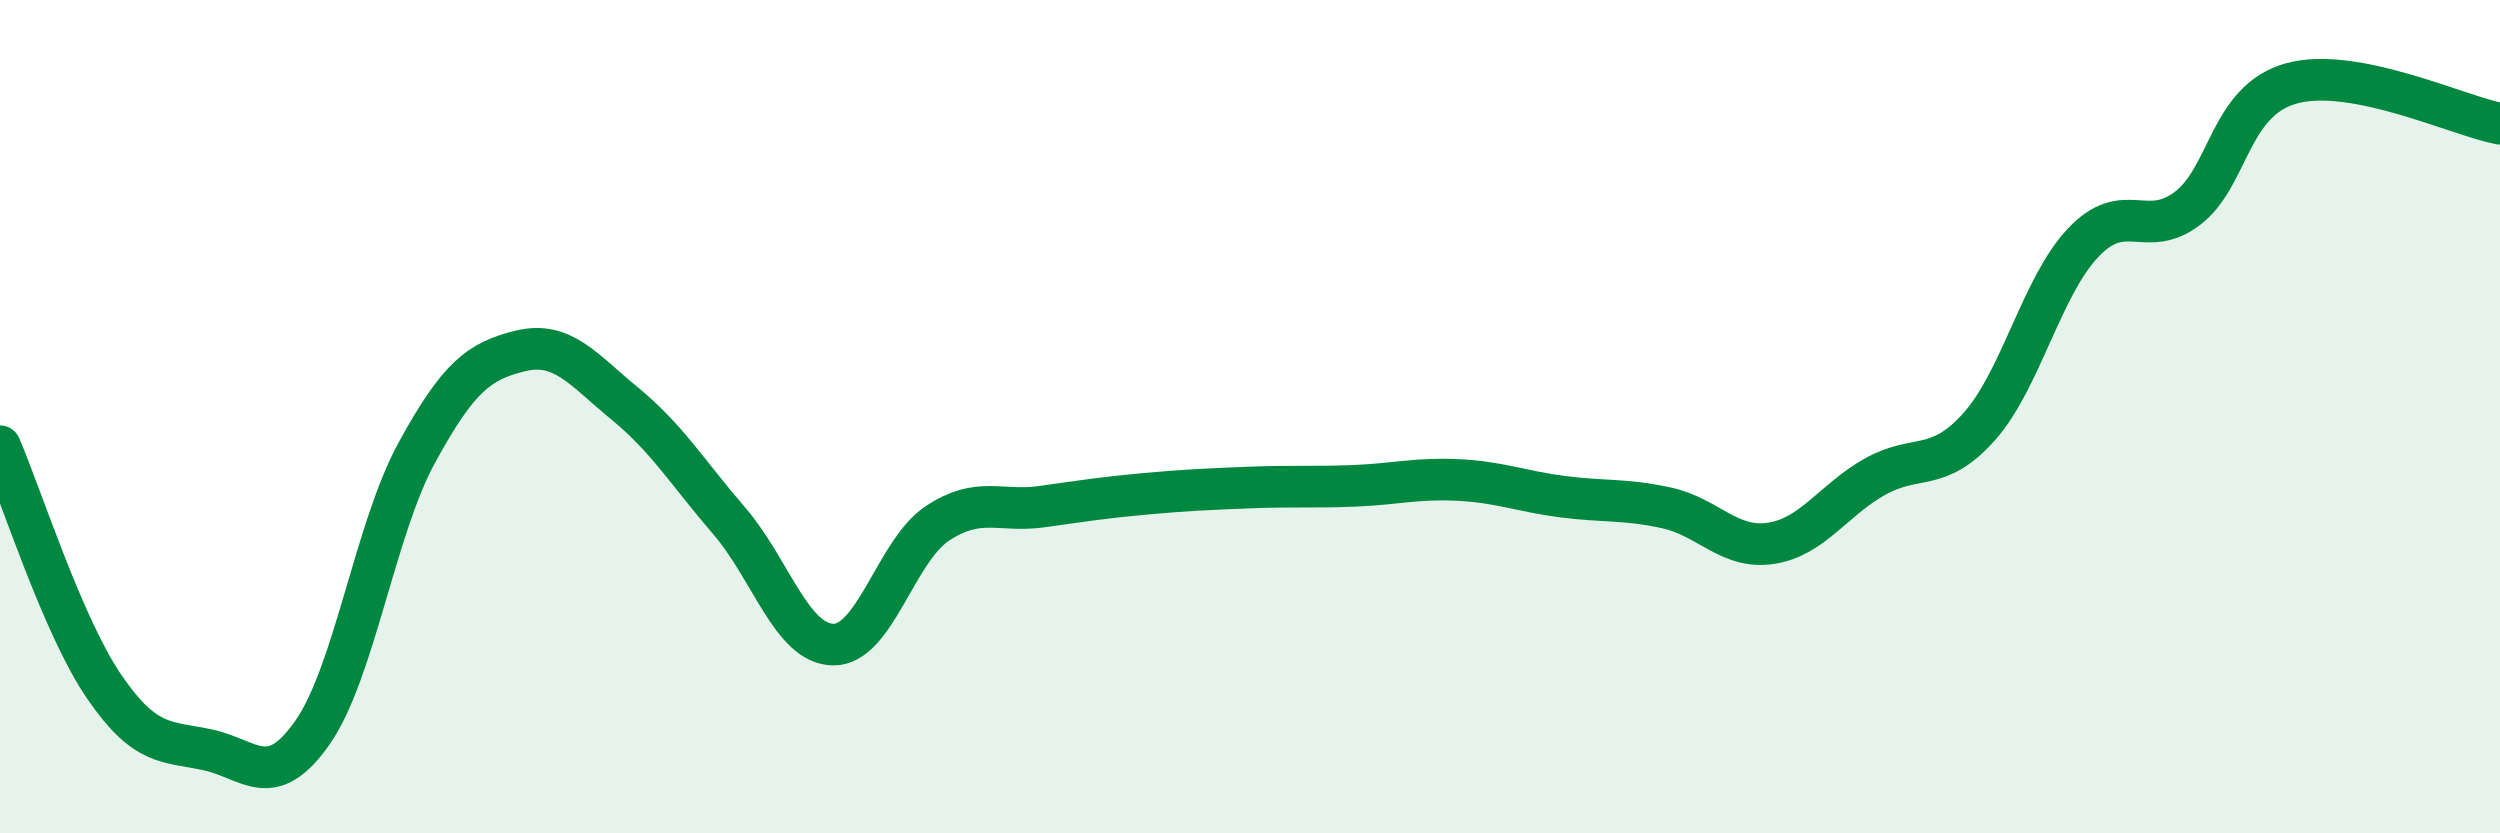 
    <svg width="60" height="20" viewBox="0 0 60 20" xmlns="http://www.w3.org/2000/svg">
      <path
        d="M 0,10.71 C 0.5,11.86 1.5,15.02 2.5,16.48 C 3.5,17.94 4,17.78 5,18 C 6,18.22 6.5,19.01 7.5,17.58 C 8.5,16.15 9,12.7 10,10.87 C 11,9.04 11.5,8.66 12.5,8.42 C 13.5,8.18 14,8.87 15,9.69 C 16,10.51 16.5,11.34 17.5,12.5 C 18.5,13.66 19,15.46 20,15.47 C 21,15.48 21.5,13.22 22.5,12.56 C 23.5,11.9 24,12.3 25,12.16 C 26,12.02 26.5,11.94 27.5,11.85 C 28.5,11.76 29,11.74 30,11.7 C 31,11.66 31.5,11.7 32.5,11.66 C 33.5,11.62 34,11.47 35,11.52 C 36,11.57 36.5,11.79 37.5,11.92 C 38.5,12.05 39,11.97 40,12.19 C 41,12.41 41.5,13.19 42.5,13.04 C 43.5,12.89 44,12 45,11.44 C 46,10.88 46.5,11.36 47.5,10.24 C 48.5,9.12 49,6.87 50,5.82 C 51,4.77 51.5,5.76 52.5,5 C 53.5,4.24 53.5,2.41 55,2 C 56.5,1.59 59,2.78 60,2.97L60 20L0 20Z"
        fill="#008740"
        opacity="0.1"
        stroke-linecap="round"
        stroke-linejoin="round"
      />
      <path
        d="M 0,10.71 C 0.5,11.86 1.5,15.02 2.5,16.48 C 3.5,17.94 4,17.78 5,18 C 6,18.22 6.5,19.01 7.5,17.58 C 8.5,16.15 9,12.7 10,10.87 C 11,9.04 11.5,8.66 12.5,8.42 C 13.5,8.18 14,8.87 15,9.69 C 16,10.51 16.5,11.34 17.5,12.5 C 18.5,13.66 19,15.46 20,15.47 C 21,15.48 21.5,13.22 22.5,12.56 C 23.5,11.9 24,12.3 25,12.16 C 26,12.02 26.5,11.94 27.5,11.85 C 28.5,11.76 29,11.74 30,11.7 C 31,11.66 31.5,11.7 32.5,11.66 C 33.5,11.62 34,11.47 35,11.52 C 36,11.57 36.5,11.79 37.5,11.92 C 38.5,12.05 39,11.97 40,12.19 C 41,12.41 41.5,13.19 42.5,13.04 C 43.5,12.89 44,12 45,11.44 C 46,10.88 46.5,11.36 47.5,10.24 C 48.5,9.12 49,6.87 50,5.82 C 51,4.77 51.5,5.76 52.5,5 C 53.5,4.24 53.5,2.41 55,2 C 56.5,1.59 59,2.78 60,2.97"
        stroke="#008740"
        stroke-width="1"
        fill="none"
        stroke-linecap="round"
        stroke-linejoin="round"
      />
    </svg>
  